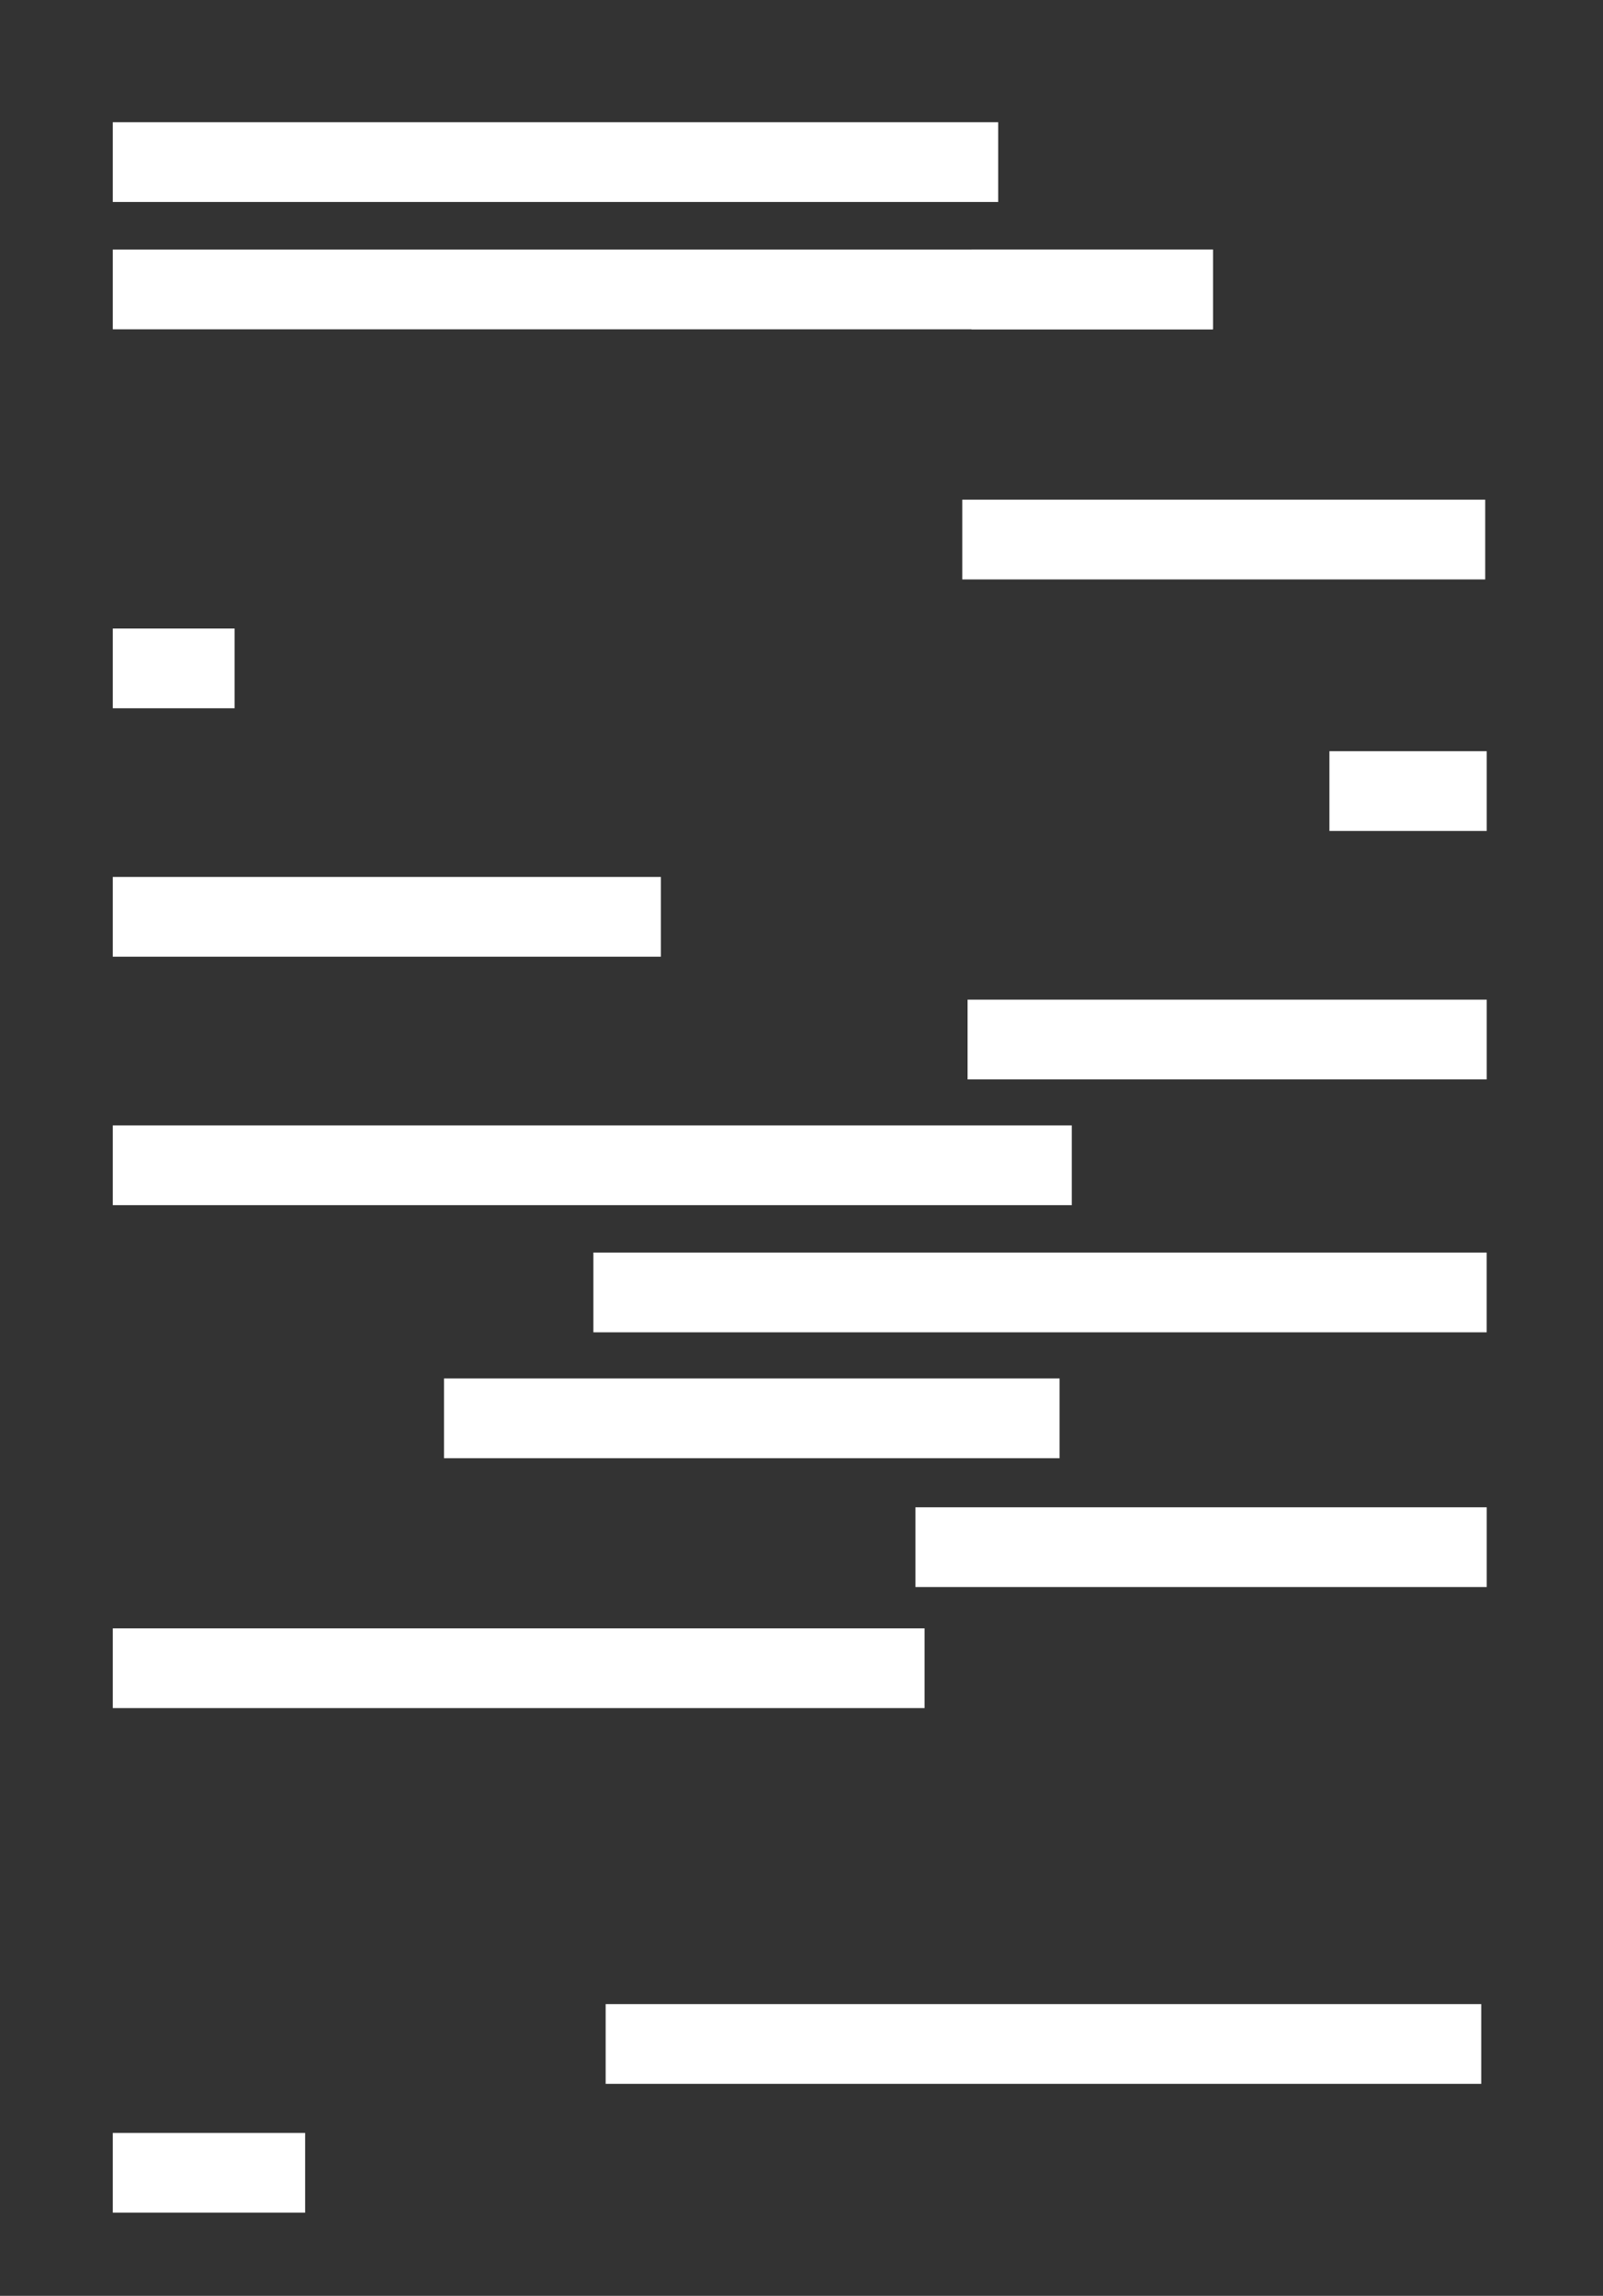 <?xml version="1.0" encoding="UTF-8"?>
<svg id="obi" xmlns="http://www.w3.org/2000/svg" viewBox="0 0 345 494">
  <rect x="0" y="0" width="345" height="494" fill="#333333" stroke="none"/>
  <defs>
    <style>
      .cls-1 {
        fill: #fff;
        stroke-width: 0px;
      }
    </style>
  </defs>
  <rect class="cls-1" x="24.27" y="26.3" width="190.56" height="17.16"/>
  <rect class="cls-1" x="24.27" y="53.7" width="236.77" height="17.16"/>
  <rect class="cls-1" x="209.08" y="53.7" width="51.96" height="17.16"/>
  <rect class="cls-1" x="24.27" y="188.7" width="117.96" height="17.16"/>
  <rect class="cls-1" x="286.12" y="161.64" width="33.85" height="17.16"/>
  <rect class="cls-1" x="207.1" y="107.52" width="112.55" height="17.16"/>
  <rect class="cls-1" x="24.27" y="135.24" width="26.22" height="17.16"/>
  <rect class="cls-1" x="208.24" y="215.1" width="111.73" height="17.16"/>
  <rect class="cls-1" x="24.27" y="242.16" width="206.4" height="17.16"/>
  <rect class="cls-1" x="127.71" y="269.52" width="192.25" height="17.16"/>
  <rect class="cls-1" x="95.56" y="296.61" width="132.48" height="17.16"/>
  <rect class="cls-1" x="197.02" y="324.33" width="122.95" height="17.16"/>
  <rect class="cls-1" x="24.27" y="458.95" width="41.4" height="17.16"/>
  <rect class="cls-1" x="130.35" y="431.23" width="188.45" height="17.16"/>
  <rect class="cls-1" x="24.27" y="350.38" width="174.72" height="17.16"/>
</svg>